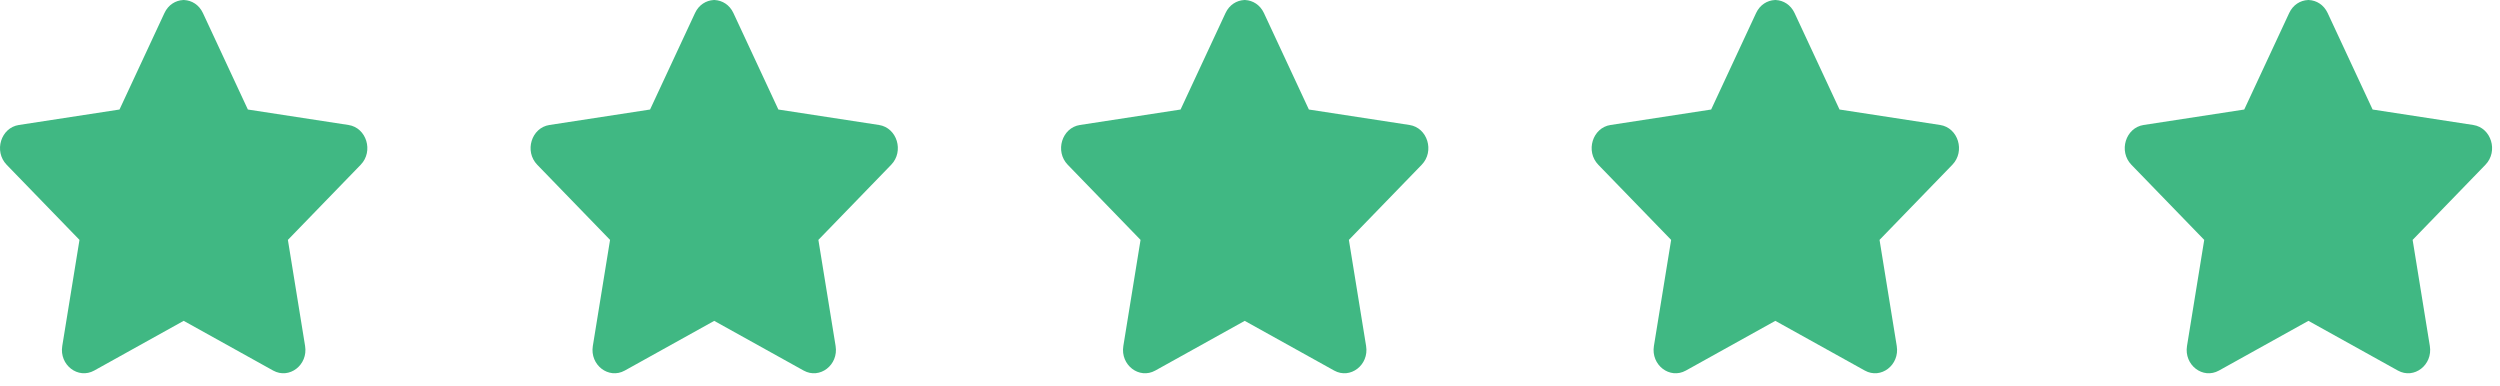 <svg xmlns="http://www.w3.org/2000/svg" width="136" height="21" viewBox="0 0 136 21" fill="none"><path fill-rule="evenodd" clip-rule="evenodd" d="M96.609 0.002C97.015 0.023 97.412 0.257 97.623 0.706L100.07 5.958L105.544 6.799C106.525 6.949 106.919 8.231 106.207 8.964L102.247 13.05L103.183 18.821C103.352 19.856 102.321 20.646 101.445 20.158L96.578 17.454L91.712 20.158C90.835 20.646 89.804 19.856 89.973 18.821L90.91 13.05L86.949 8.964C86.237 8.231 86.631 6.949 87.613 6.799L93.087 5.958L95.533 0.706C95.744 0.257 96.141 0.023 96.548 0.002V0C96.558 0 96.568 0 96.578 0.001C96.588 0 96.598 0 96.609 0V0.002Z" fill="#40B883"></path><path fill-rule="evenodd" clip-rule="evenodd" d="M67.745 0.002C68.15 0.025 68.546 0.258 68.756 0.706L71.203 5.958L76.677 6.799C77.658 6.949 78.052 8.231 77.34 8.964L73.379 13.05L74.316 18.821C74.485 19.856 73.454 20.646 72.578 20.158L67.713 17.455L62.848 20.158C61.971 20.646 60.941 19.856 61.11 18.821L62.046 13.05L58.086 8.964C57.374 8.231 57.768 6.949 58.749 6.799L64.223 5.958L66.67 0.706C66.88 0.258 67.275 0.025 67.68 0.002V0C67.691 0 67.702 0 67.713 0.001C67.724 0 67.734 0 67.745 0V0.002Z" fill="#40B883"></path><path fill-rule="evenodd" clip-rule="evenodd" d="M38.886 0.002C39.291 0.025 39.687 0.258 39.896 0.706L42.343 5.958L47.817 6.799C48.799 6.949 49.192 8.231 48.48 8.964L44.52 13.05L45.457 18.821C45.625 19.856 44.595 20.646 43.718 20.158L38.853 17.455L33.989 20.158C33.112 20.646 32.082 19.856 32.25 18.821L33.187 13.05L29.227 8.964C28.515 8.231 28.908 6.949 29.89 6.799L35.364 5.958L37.811 0.706C38.02 0.258 38.416 0.025 38.821 0.002V0C38.832 0 38.843 0 38.853 0.001C38.864 0 38.875 0 38.886 0V0.002Z" fill="#40B883"></path><path fill-rule="evenodd" clip-rule="evenodd" d="M10.023 0.002C10.429 0.023 10.826 0.256 11.037 0.706L13.484 5.958L18.958 6.799C19.939 6.949 20.333 8.23 19.621 8.964L15.661 13.05L16.597 18.821C16.766 19.856 15.736 20.645 14.859 20.158L9.992 17.453L5.126 20.158C4.249 20.645 3.218 19.856 3.387 18.821L4.324 13.05L0.363 8.964C-0.348 8.23 0.045 6.949 1.027 6.799L6.501 5.958L8.947 0.706C9.158 0.256 9.555 0.023 9.962 0.002V0C9.972 0 9.982 0 9.992 0C10.002 0 10.012 0 10.023 0V0.002Z" fill="#40B883"></path><path fill-rule="evenodd" clip-rule="evenodd" d="M125.609 0.002C126.015 0.023 126.412 0.257 126.623 0.706L129.07 5.958L134.544 6.799C135.525 6.949 135.919 8.231 135.207 8.964L131.247 13.05L132.183 18.821C132.352 19.856 131.321 20.646 130.445 20.158L125.578 17.454L120.712 20.158C119.835 20.646 118.804 19.856 118.973 18.821L119.91 13.05L115.949 8.964C115.238 8.231 115.631 6.949 116.613 6.799L122.087 5.958L124.533 0.706C124.744 0.257 125.141 0.023 125.548 0.002V0C125.558 0 125.568 0 125.578 0.001C125.588 0 125.598 0 125.609 0V0.002Z" fill="#40B883"></path></svg>